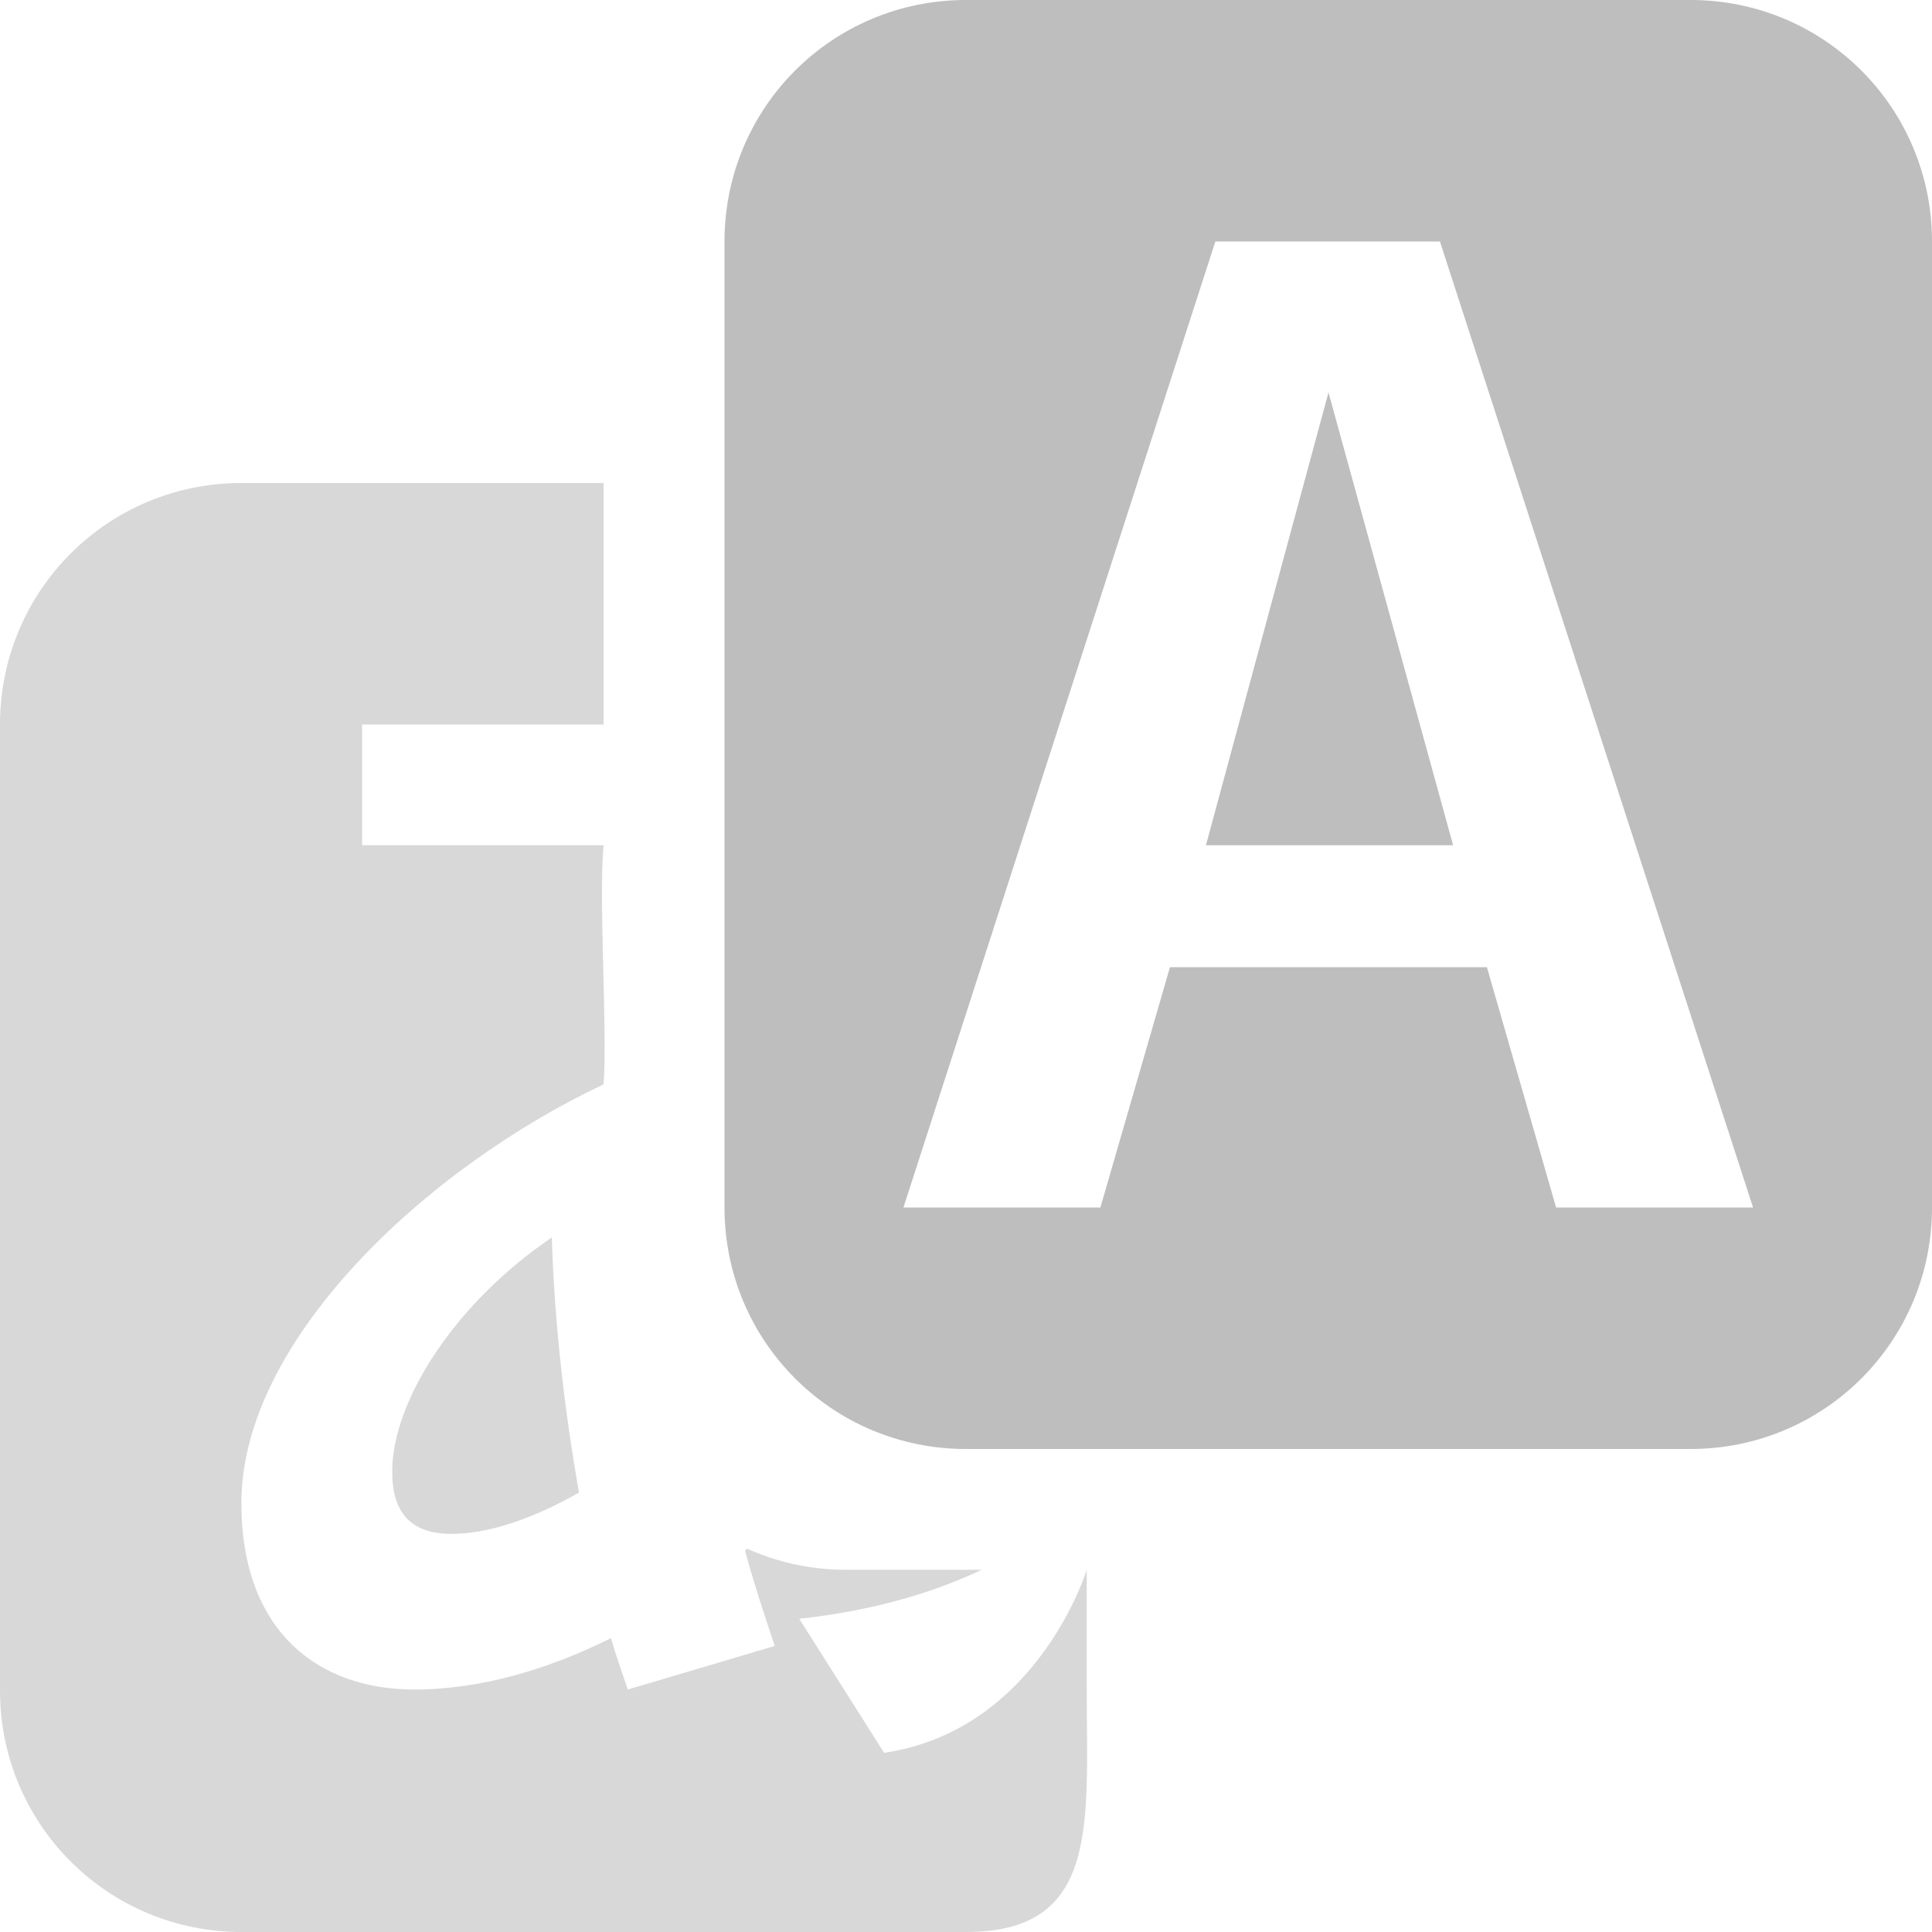 <?xml version="1.0" encoding="UTF-8" standalone="no"?>
<!-- Created with Inkscape (http://www.inkscape.org/) -->

<svg
   xmlns:osb="http://www.openswatchbook.org/uri/2009/osb"
   xmlns:dc="http://purl.org/dc/elements/1.1/"
   xmlns:cc="http://creativecommons.org/ns#"
   xmlns:rdf="http://www.w3.org/1999/02/22-rdf-syntax-ns#"
   xmlns:svg="http://www.w3.org/2000/svg"
   xmlns="http://www.w3.org/2000/svg"
   xmlns:sodipodi="http://sodipodi.sourceforge.net/DTD/sodipodi-0.dtd"
   xmlns:inkscape="http://www.inkscape.org/namespaces/inkscape"
   inkscape:export-ydpi="90.000000"
   inkscape:export-xdpi="90.000000"
   width="16"
   height="16"
   id="svg11300"
   sodipodi:version="0.32"
   inkscape:version="0.92.1 r15371"
   sodipodi:docname="timepp-translate-symbolic.svg"
   inkscape:output_extension="org.inkscape.output.svg.inkscape"
   version="1.0"
   style="display:inline;enable-background:new">
  <sodipodi:namedview
     stroke="#ef2929"
     fill="#f57900"
     id="base"
     pagecolor="#8c8c8c"
     bordercolor="#ff5e00"
     borderopacity="1"
     inkscape:pageopacity="0"
     inkscape:pageshadow="2"
     inkscape:zoom="22.627417"
     inkscape:cx="3.6173737"
     inkscape:cy="7.6666927"
     inkscape:current-layer="layer1"
     showgrid="true"
     inkscape:grid-bbox="true"
     inkscape:document-units="px"
     inkscape:showpageshadow="false"
     inkscape:window-width="1600"
     inkscape:window-height="846"
     inkscape:window-x="0"
     inkscape:window-y="26"
     width="400px"
     height="300px"
     inkscape:snap-nodes="true"
     inkscape:snap-bbox="true"
     gridtolerance="10000"
     inkscape:object-nodes="true"
     inkscape:snap-grids="true"
     showguides="true"
     inkscape:guide-bbox="true"
     inkscape:window-maximized="1"
     inkscape:bbox-nodes="true"
     inkscape:bbox-paths="false"
     inkscape:snap-bbox-edge-midpoints="false"
     inkscape:snap-bbox-midpoints="false"
     objecttolerance="10000"
     guidetolerance="10000"
     borderlayer="true"
     showborder="true"
     guidecolor="#ff0b00"
     guideopacity="1"
     guidehicolor="#001aff"
     guidehiopacity="0.498"
     inkscape:snap-smooth-nodes="true"
     inkscape:object-paths="false"
     inkscape:snap-global="true"
     inkscape:snap-center="true"
     inkscape:snap-others="false">
    <inkscape:grid
       type="xygrid"
       id="grid3123"
       empspacing="4"
       visible="true"
       enabled="true"
       snapvisiblegridlinesonly="true" />
  </sodipodi:namedview>
  <defs
     id="defs3">
    <linearGradient
       id="linearGradient5606"
       osb:paint="solid">
      <stop
         id="stop5608"
         offset="0"
         style="stop-color:#000000;stop-opacity:1;" />
    </linearGradient>
  </defs>
  <g
     style="display:inline"
     inkscape:groupmode="layer"
     inkscape:label="Base"
     id="layer1"
     transform="translate(0,-284)">
    <path
       style="display:inline;opacity:1;fill:#bebebe;fill-opacity:1;stroke:none;stroke-width:2;stroke-linecap:round;stroke-linejoin:round;stroke-miterlimit:4;stroke-dasharray:none;stroke-opacity:1;enable-background:new"
       d="m 8,284 c -1.108,0 -2,0.892 -2,2 v 8 c 0,1.108 0.892,2 2,2 h 6 c 1.108,0 2,-0.892 2,-2 v -8 c 0,-1.108 -0.892,-2 -2,-2 z m 2.065,2 h 1.86 l 2.593,8 h -1.631 l -0.573,-1.99 h -2.625 L 9.113,294 h -1.631 z m 0.937,1.25 -1.015,3.75 h 2.047 z"
       id="rect4969-2"
       inkscape:connector-curvature="0"
       sodipodi:nodetypes="sssssssssccccccccccccc" />
    <path
       style="display:inline;opacity:0.6;fill:#bebebe;fill-opacity:1;stroke:none;stroke-width:2;stroke-linecap:round;stroke-linejoin:round;stroke-miterlimit:4;stroke-dasharray:none;stroke-opacity:1;enable-background:new"
       d="m 2,288 c -1.108,0 -2,0.892 -2,2 v 8 c 0,1.108 0.892,2 2,2 h 6 c 1.108,0 1,-0.892 1,-2 v -1 c 0,0 -0.404,1.327 -1.678,1.516 L 6.619,297.406 C 7.233,297.339 7.726,297.191 8.131,297 H 7 c -0.29,0 -0.564,-0.063 -0.812,-0.174 -0.006,0.005 -0.012,0.011 -0.018,0.016 0.075,0.277 0.161,0.533 0.246,0.789 l -1.217,0.361 c -0.043,-0.128 -0.096,-0.276 -0.139,-0.426 -0.512,0.256 -1.076,0.426 -1.631,0.426 -0.779,0 -1.43,-0.468 -1.43,-1.545 0,-1.344 1.528,-2.773 3,-3.467 0.032,-0.448 -0.043,-1.554 0,-1.98 h -2 v -1 h 2 v -2 z m 2.57,6.248 c -0.789,0.533 -1.322,1.344 -1.322,1.941 0,0.331 0.149,0.514 0.49,0.514 0.299,0 0.662,-0.118 1.057,-0.342 -0.117,-0.661 -0.203,-1.388 -0.225,-2.113 z"
       id="rect5040-8"
       inkscape:connector-curvature="0"
       sodipodi:nodetypes="ssssssccccscccccssccccccscsscc" />
  </g>
</svg>
